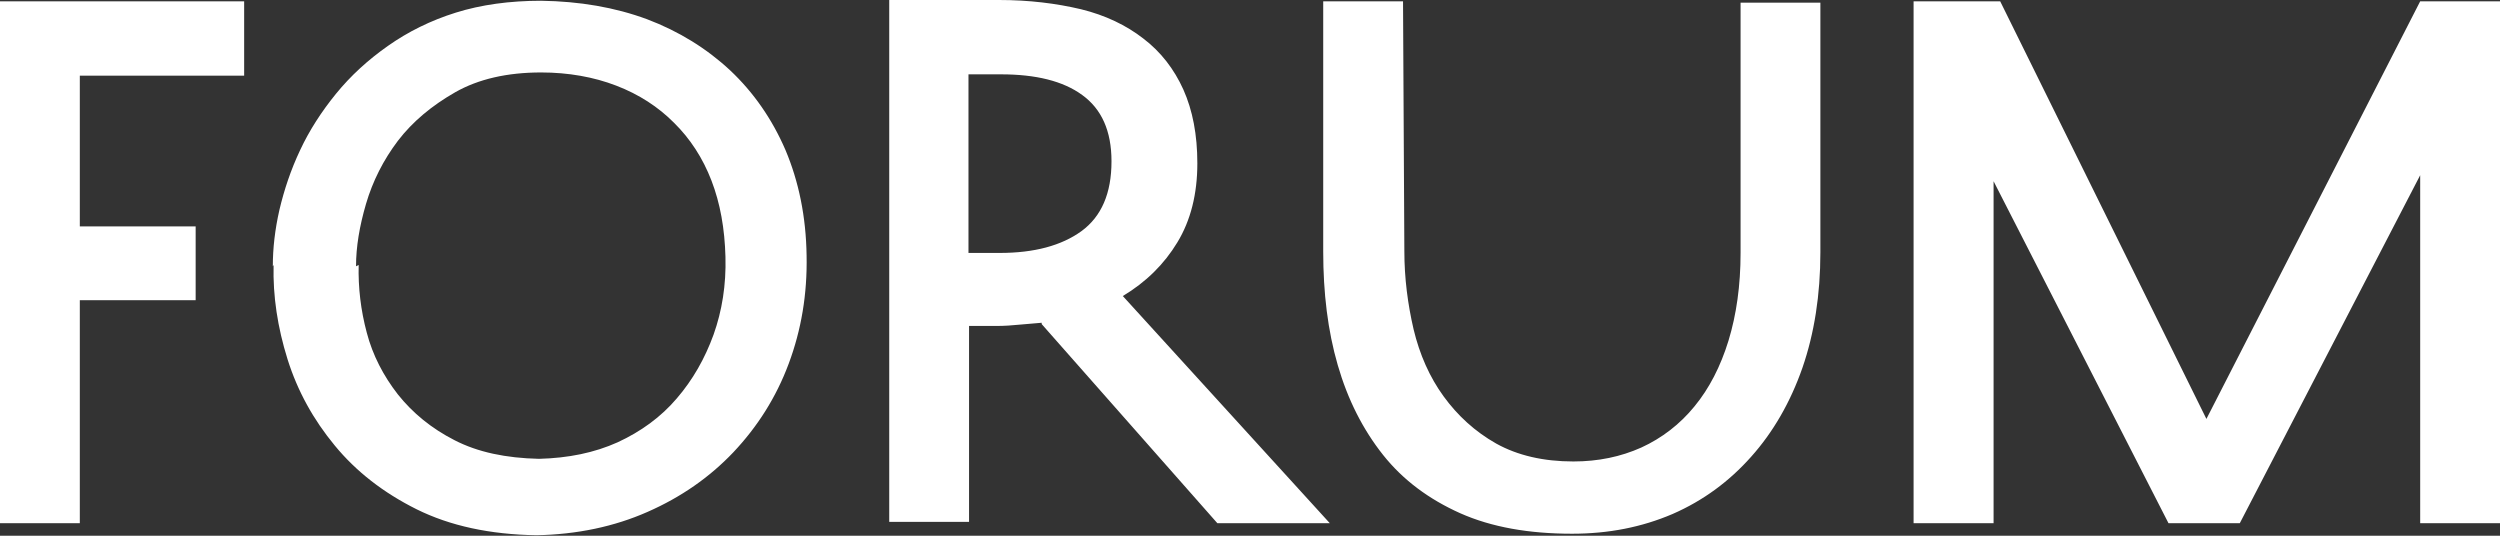 <svg width="686" height="147" viewBox="0 0 686 147" fill="none" xmlns="http://www.w3.org/2000/svg">
<rect x="0" y="0" width="686" height="147" fill="#333333" stroke="none"/>
<path d="M0 143.562H21.901V82.367H53.687V62.126H21.901V20.759H66.995V0.36H0V143.562ZM75.072 72.712C74.863 81.231 76.158 89.806 78.902 98.583C81.646 107.31 85.996 115.162 91.845 122.235C97.695 129.363 105.203 135.198 114.316 139.742C123.479 144.285 134.403 146.662 147.191 146.867C158.32 146.662 168.572 144.493 177.686 140.465C186.849 136.436 194.665 131.015 201.242 124.094C207.816 117.123 212.941 109.119 216.41 99.824C219.879 90.526 221.538 80.716 221.329 70.13C221.174 59.389 219.154 49.731 215.53 41.159C211.855 32.637 206.73 25.303 200.361 19.313C193.94 13.323 186.279 8.572 177.53 5.267C168.728 2.014 159.045 0.36 148.485 0.208C139.891 0.208 132.02 1.291 125.084 3.461C118.146 5.63 111.932 8.727 106.444 12.6C101.008 16.421 96.245 20.759 92.206 25.719C88.221 30.622 84.907 35.737 82.371 41.159C79.782 46.633 77.969 52.105 76.674 57.58C75.433 63.054 74.863 68.116 74.863 73.072L75.072 72.712ZM97.695 73.072C97.695 67.753 98.628 62.126 100.439 55.928C102.253 49.731 105.203 43.896 109.188 38.629C113.227 33.36 118.507 28.971 124.929 25.303C131.295 21.69 139.166 19.881 148.485 19.881C155.94 19.881 162.928 21.122 169.089 23.497C175.302 25.874 180.635 29.331 184.985 33.723C189.384 38.061 192.854 43.378 195.234 49.575C197.617 55.773 198.859 62.694 199.067 70.49C199.273 78.187 198.134 85.26 195.806 91.817C193.423 98.378 190.109 104.213 185.71 109.324C181.36 114.439 175.872 118.414 169.506 121.356C163.084 124.249 155.94 125.695 147.916 125.903C138.803 125.695 131.142 124.094 124.72 120.789C118.351 117.536 113.227 113.303 109.188 108.241C105.203 103.129 102.253 97.447 100.647 91.302C98.989 85.104 98.264 78.91 98.42 72.712L97.695 73.072ZM285.838 88.928L334.039 143.562H364.895L308.1 81.231C314.469 77.411 319.438 72.504 323.062 66.514C326.737 60.472 328.551 53.191 328.551 44.824C328.551 36.975 327.257 30.262 324.718 24.583C322.182 18.953 318.507 14.202 313.744 10.586C309.033 6.921 303.336 4.184 296.606 2.53C289.823 0.928 282.369 0 274.136 0H244.005V143.202H265.906V89.443H273.411C275.586 89.443 277.761 89.288 279.78 89.083C281.799 88.928 283.818 88.72 285.838 88.565V88.928ZM265.751 69.407V20.399H274.655C284.182 20.399 291.687 22.206 296.97 26.079C302.25 29.899 304.995 35.892 304.995 44.256C304.995 53.036 302.25 59.389 296.762 63.417C291.273 67.393 283.818 69.407 274.291 69.407H265.751ZM384.991 0.36H363.09V69.044C363.09 80.353 364.335 90.734 367.079 100.184C369.823 109.687 374.014 117.899 379.503 124.817C384.991 131.738 392.135 137.004 400.679 140.828C409.273 144.648 419.525 146.454 431.379 146.454C441.423 146.454 450.536 144.648 458.974 141.033C467.362 137.367 474.506 132.098 480.511 125.335C486.519 118.622 491.28 110.41 494.593 100.907C497.857 91.457 499.512 80.871 499.512 69.252V0.723H477.614V69.407C477.614 78.342 476.475 86.346 474.301 93.471C472.126 100.547 469.018 106.587 464.979 111.494C460.993 116.4 456.024 120.221 450.38 122.803C444.736 125.335 438.526 126.626 431.743 126.626C423.51 126.626 416.416 124.972 410.567 121.719C404.717 118.414 399.954 114.026 396.124 108.756C392.291 103.49 389.546 97.292 387.891 90.374C386.286 83.453 385.355 76.328 385.355 68.889L384.991 0.36ZM664.099 143.562H686V0.36H664.099L605.44 114.954L548.853 0.36H525.088V143.562H547.039V49.731L595.032 143.562H614.603L664.099 48.08V143.562Z" fill="white"/>
</svg>
